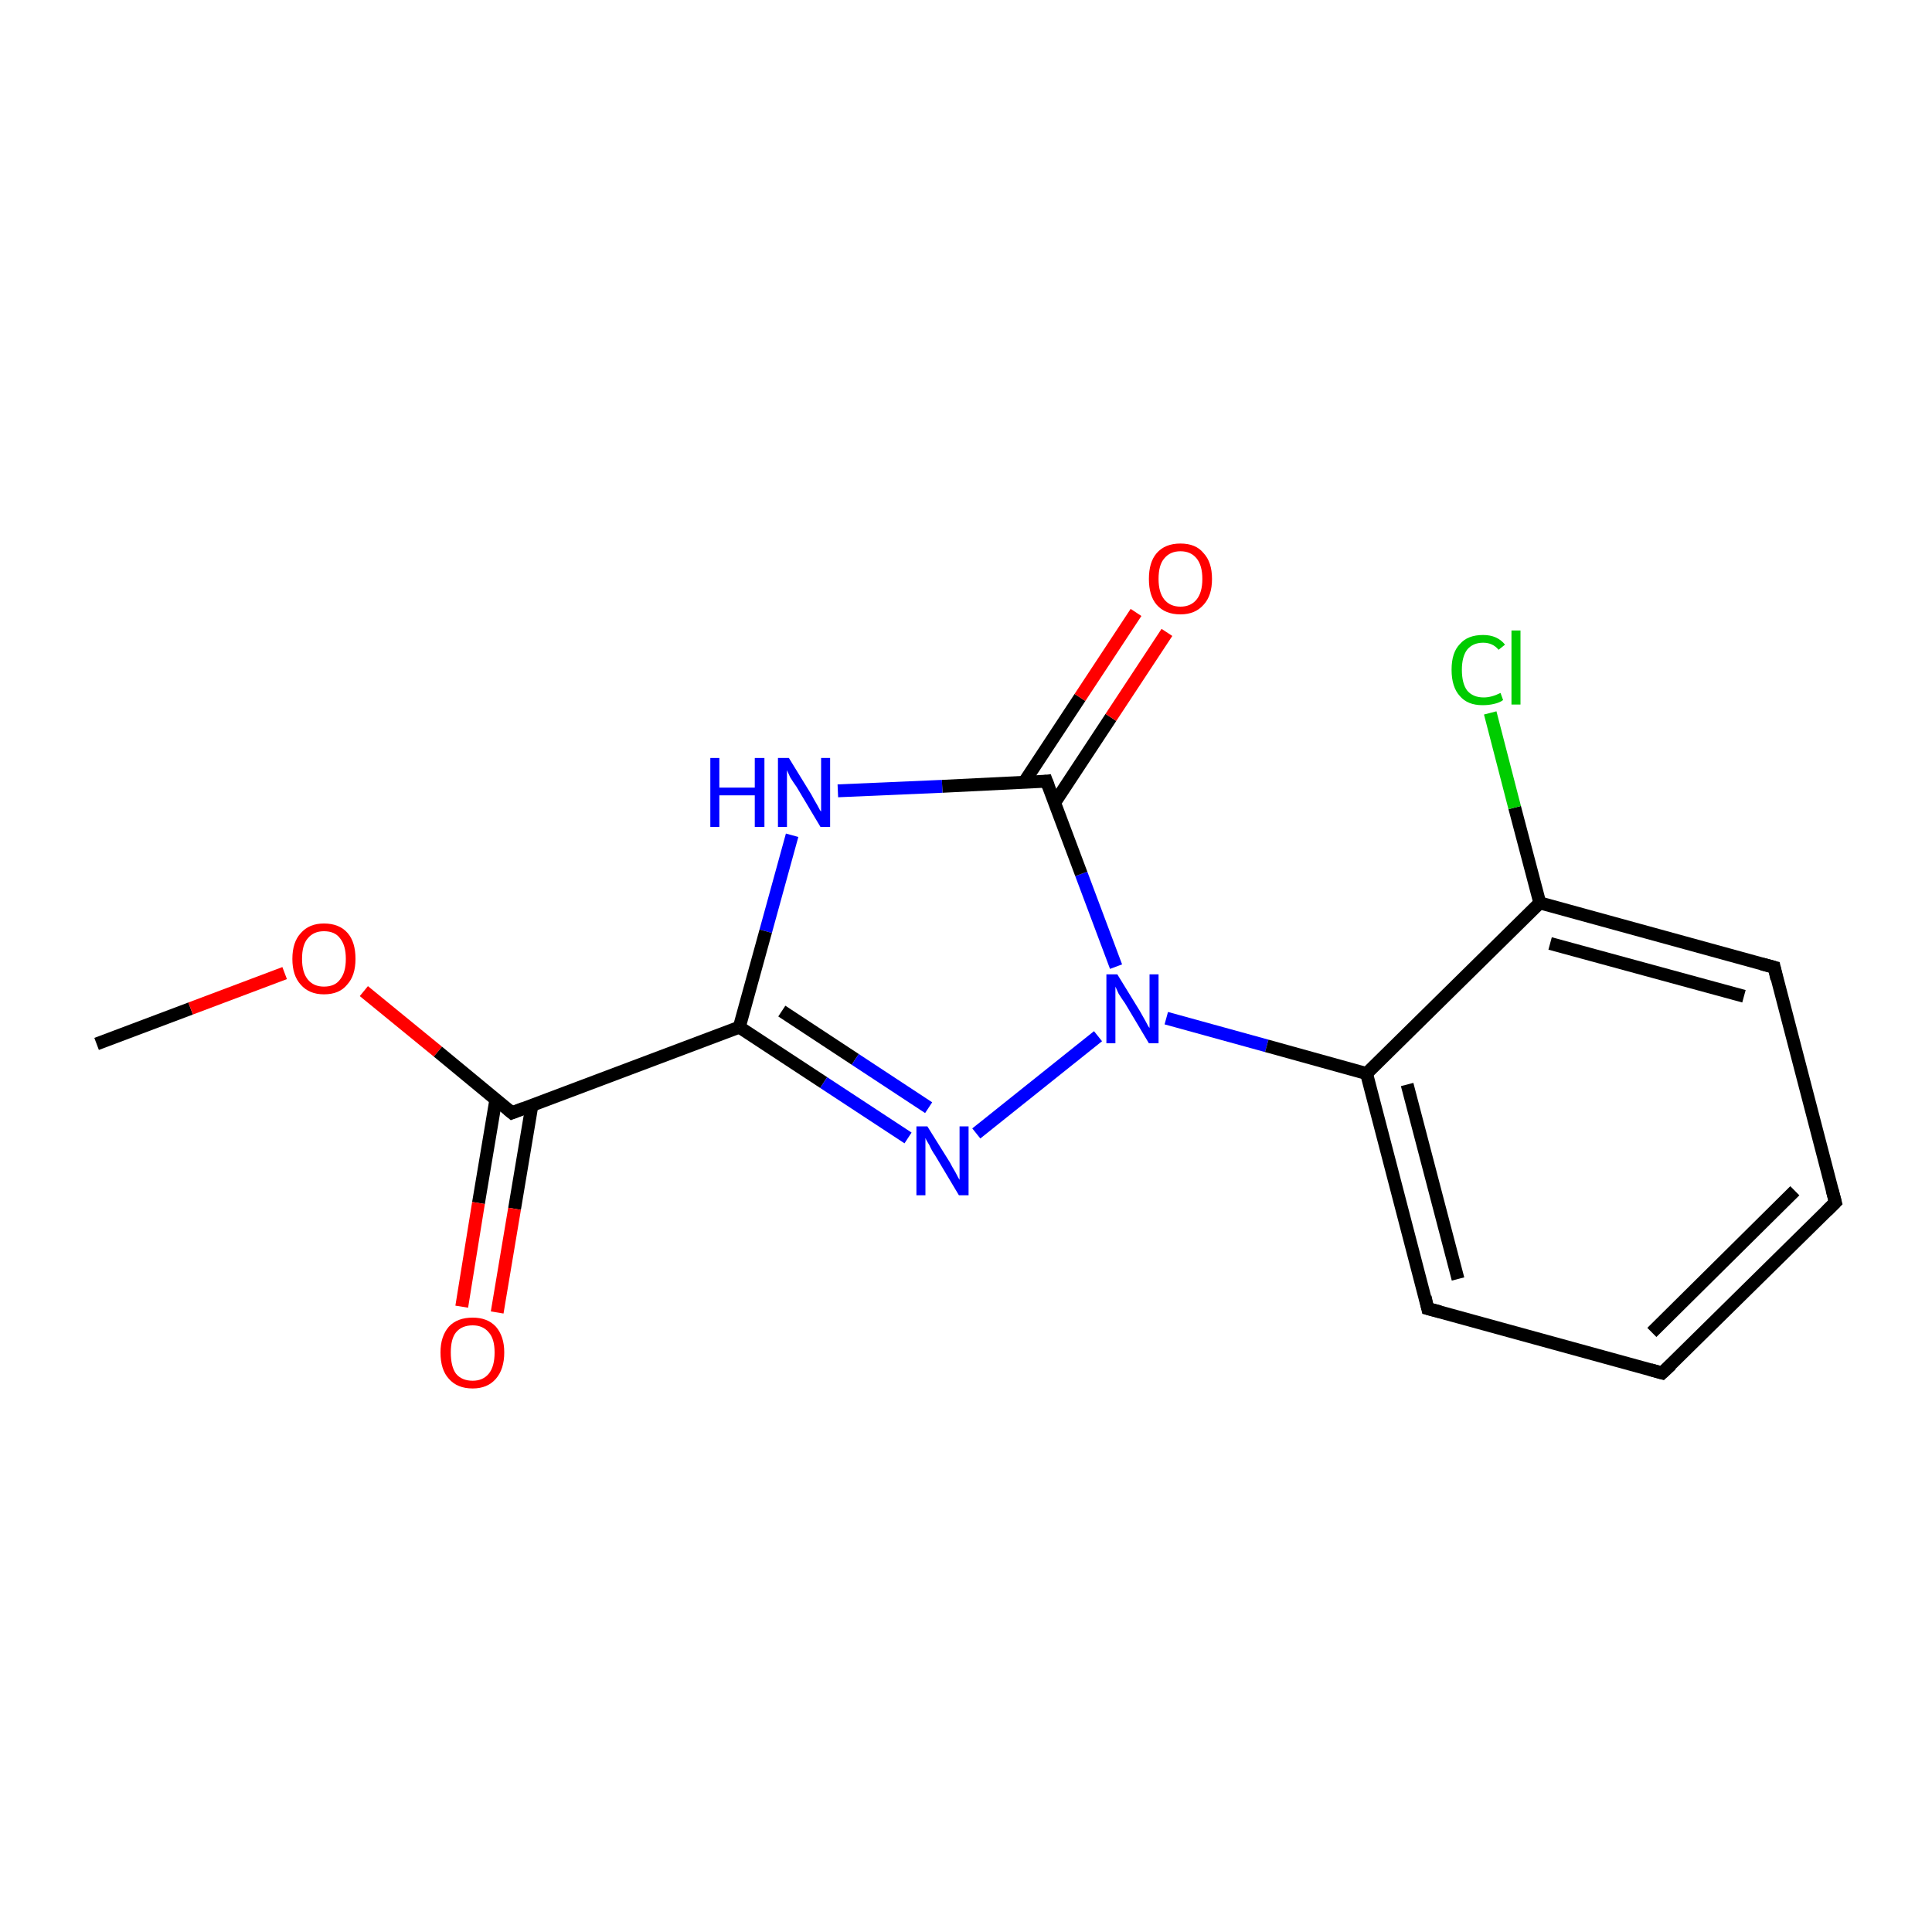<?xml version='1.0' encoding='iso-8859-1'?>
<svg version='1.1' baseProfile='full'
              xmlns='http://www.w3.org/2000/svg'
                      xmlns:rdkit='http://www.rdkit.org/xml'
                      xmlns:xlink='http://www.w3.org/1999/xlink'
                  xml:space='preserve'
width='300px' height='300px' viewBox='0 0 300 300'>
<!-- END OF HEADER -->
<rect style='opacity:1.0;fill:none;stroke:none' width='300.0' height='300.0' x='0.0' y='0.0'> </rect>
<path class='bond-0 atom-0 atom-1' d='M 15.0,162.1 L 29.6,156.6' style='fill:none;fill-rule:evenodd;stroke:#000000;stroke-width:2.0px;stroke-linecap:butt;stroke-linejoin:miter;stroke-opacity:1' />
<path class='bond-0 atom-0 atom-1' d='M 29.6,156.6 L 44.2,151.1' style='fill:none;fill-rule:evenodd;stroke:#FF0000;stroke-width:2.0px;stroke-linecap:butt;stroke-linejoin:miter;stroke-opacity:1' />
<path class='bond-1 atom-1 atom-2' d='M 56.5,153.9 L 68.0,163.3' style='fill:none;fill-rule:evenodd;stroke:#FF0000;stroke-width:2.0px;stroke-linecap:butt;stroke-linejoin:miter;stroke-opacity:1' />
<path class='bond-1 atom-1 atom-2' d='M 68.0,163.3 L 79.5,172.8' style='fill:none;fill-rule:evenodd;stroke:#000000;stroke-width:2.0px;stroke-linecap:butt;stroke-linejoin:miter;stroke-opacity:1' />
<path class='bond-2 atom-2 atom-3' d='M 77.0,170.7 L 74.3,186.8' style='fill:none;fill-rule:evenodd;stroke:#000000;stroke-width:2.0px;stroke-linecap:butt;stroke-linejoin:miter;stroke-opacity:1' />
<path class='bond-2 atom-2 atom-3' d='M 74.3,186.8 L 71.7,202.9' style='fill:none;fill-rule:evenodd;stroke:#FF0000;stroke-width:2.0px;stroke-linecap:butt;stroke-linejoin:miter;stroke-opacity:1' />
<path class='bond-2 atom-2 atom-3' d='M 82.6,171.6 L 79.9,187.7' style='fill:none;fill-rule:evenodd;stroke:#000000;stroke-width:2.0px;stroke-linecap:butt;stroke-linejoin:miter;stroke-opacity:1' />
<path class='bond-2 atom-2 atom-3' d='M 79.9,187.7 L 77.2,203.8' style='fill:none;fill-rule:evenodd;stroke:#FF0000;stroke-width:2.0px;stroke-linecap:butt;stroke-linejoin:miter;stroke-opacity:1' />
<path class='bond-3 atom-2 atom-4' d='M 79.5,172.8 L 114.8,159.5' style='fill:none;fill-rule:evenodd;stroke:#000000;stroke-width:2.0px;stroke-linecap:butt;stroke-linejoin:miter;stroke-opacity:1' />
<path class='bond-4 atom-4 atom-5' d='M 114.8,159.5 L 127.9,168.1' style='fill:none;fill-rule:evenodd;stroke:#000000;stroke-width:2.0px;stroke-linecap:butt;stroke-linejoin:miter;stroke-opacity:1' />
<path class='bond-4 atom-4 atom-5' d='M 127.9,168.1 L 141.0,176.7' style='fill:none;fill-rule:evenodd;stroke:#0000FF;stroke-width:2.0px;stroke-linecap:butt;stroke-linejoin:miter;stroke-opacity:1' />
<path class='bond-4 atom-4 atom-5' d='M 121.4,157.0 L 132.8,164.5' style='fill:none;fill-rule:evenodd;stroke:#000000;stroke-width:2.0px;stroke-linecap:butt;stroke-linejoin:miter;stroke-opacity:1' />
<path class='bond-4 atom-4 atom-5' d='M 132.8,164.5 L 144.2,172.0' style='fill:none;fill-rule:evenodd;stroke:#0000FF;stroke-width:2.0px;stroke-linecap:butt;stroke-linejoin:miter;stroke-opacity:1' />
<path class='bond-5 atom-5 atom-6' d='M 151.6,176.0 L 170.5,160.9' style='fill:none;fill-rule:evenodd;stroke:#0000FF;stroke-width:2.0px;stroke-linecap:butt;stroke-linejoin:miter;stroke-opacity:1' />
<path class='bond-6 atom-6 atom-7' d='M 173.3,150.1 L 167.9,135.7' style='fill:none;fill-rule:evenodd;stroke:#0000FF;stroke-width:2.0px;stroke-linecap:butt;stroke-linejoin:miter;stroke-opacity:1' />
<path class='bond-6 atom-6 atom-7' d='M 167.9,135.7 L 162.5,121.3' style='fill:none;fill-rule:evenodd;stroke:#000000;stroke-width:2.0px;stroke-linecap:butt;stroke-linejoin:miter;stroke-opacity:1' />
<path class='bond-7 atom-7 atom-8' d='M 163.8,124.6 L 172.5,111.4' style='fill:none;fill-rule:evenodd;stroke:#000000;stroke-width:2.0px;stroke-linecap:butt;stroke-linejoin:miter;stroke-opacity:1' />
<path class='bond-7 atom-7 atom-8' d='M 172.5,111.4 L 181.2,98.2' style='fill:none;fill-rule:evenodd;stroke:#FF0000;stroke-width:2.0px;stroke-linecap:butt;stroke-linejoin:miter;stroke-opacity:1' />
<path class='bond-7 atom-7 atom-8' d='M 159.0,121.5 L 167.7,108.3' style='fill:none;fill-rule:evenodd;stroke:#000000;stroke-width:2.0px;stroke-linecap:butt;stroke-linejoin:miter;stroke-opacity:1' />
<path class='bond-7 atom-7 atom-8' d='M 167.7,108.3 L 176.4,95.1' style='fill:none;fill-rule:evenodd;stroke:#FF0000;stroke-width:2.0px;stroke-linecap:butt;stroke-linejoin:miter;stroke-opacity:1' />
<path class='bond-8 atom-7 atom-9' d='M 162.5,121.3 L 146.3,122.1' style='fill:none;fill-rule:evenodd;stroke:#000000;stroke-width:2.0px;stroke-linecap:butt;stroke-linejoin:miter;stroke-opacity:1' />
<path class='bond-8 atom-7 atom-9' d='M 146.3,122.1 L 130.1,122.8' style='fill:none;fill-rule:evenodd;stroke:#0000FF;stroke-width:2.0px;stroke-linecap:butt;stroke-linejoin:miter;stroke-opacity:1' />
<path class='bond-9 atom-6 atom-10' d='M 181.1,158.1 L 196.7,162.4' style='fill:none;fill-rule:evenodd;stroke:#0000FF;stroke-width:2.0px;stroke-linecap:butt;stroke-linejoin:miter;stroke-opacity:1' />
<path class='bond-9 atom-6 atom-10' d='M 196.7,162.4 L 212.2,166.7' style='fill:none;fill-rule:evenodd;stroke:#000000;stroke-width:2.0px;stroke-linecap:butt;stroke-linejoin:miter;stroke-opacity:1' />
<path class='bond-10 atom-10 atom-11' d='M 212.2,166.7 L 221.7,203.2' style='fill:none;fill-rule:evenodd;stroke:#000000;stroke-width:2.0px;stroke-linecap:butt;stroke-linejoin:miter;stroke-opacity:1' />
<path class='bond-10 atom-10 atom-11' d='M 218.5,168.4 L 226.4,198.6' style='fill:none;fill-rule:evenodd;stroke:#000000;stroke-width:2.0px;stroke-linecap:butt;stroke-linejoin:miter;stroke-opacity:1' />
<path class='bond-11 atom-11 atom-12' d='M 221.7,203.2 L 258.1,213.2' style='fill:none;fill-rule:evenodd;stroke:#000000;stroke-width:2.0px;stroke-linecap:butt;stroke-linejoin:miter;stroke-opacity:1' />
<path class='bond-12 atom-12 atom-13' d='M 258.1,213.2 L 285.0,186.7' style='fill:none;fill-rule:evenodd;stroke:#000000;stroke-width:2.0px;stroke-linecap:butt;stroke-linejoin:miter;stroke-opacity:1' />
<path class='bond-12 atom-12 atom-13' d='M 256.5,206.9 L 278.7,184.9' style='fill:none;fill-rule:evenodd;stroke:#000000;stroke-width:2.0px;stroke-linecap:butt;stroke-linejoin:miter;stroke-opacity:1' />
<path class='bond-13 atom-13 atom-14' d='M 285.0,186.7 L 275.5,150.2' style='fill:none;fill-rule:evenodd;stroke:#000000;stroke-width:2.0px;stroke-linecap:butt;stroke-linejoin:miter;stroke-opacity:1' />
<path class='bond-14 atom-14 atom-15' d='M 275.5,150.2 L 239.1,140.2' style='fill:none;fill-rule:evenodd;stroke:#000000;stroke-width:2.0px;stroke-linecap:butt;stroke-linejoin:miter;stroke-opacity:1' />
<path class='bond-14 atom-14 atom-15' d='M 270.8,154.7 L 240.7,146.5' style='fill:none;fill-rule:evenodd;stroke:#000000;stroke-width:2.0px;stroke-linecap:butt;stroke-linejoin:miter;stroke-opacity:1' />
<path class='bond-15 atom-15 atom-16' d='M 239.1,140.2 L 235.2,125.4' style='fill:none;fill-rule:evenodd;stroke:#000000;stroke-width:2.0px;stroke-linecap:butt;stroke-linejoin:miter;stroke-opacity:1' />
<path class='bond-15 atom-15 atom-16' d='M 235.2,125.4 L 231.4,110.7' style='fill:none;fill-rule:evenodd;stroke:#00CC00;stroke-width:2.0px;stroke-linecap:butt;stroke-linejoin:miter;stroke-opacity:1' />
<path class='bond-16 atom-9 atom-4' d='M 123.0,129.7 L 118.9,144.6' style='fill:none;fill-rule:evenodd;stroke:#0000FF;stroke-width:2.0px;stroke-linecap:butt;stroke-linejoin:miter;stroke-opacity:1' />
<path class='bond-16 atom-9 atom-4' d='M 118.9,144.6 L 114.8,159.5' style='fill:none;fill-rule:evenodd;stroke:#000000;stroke-width:2.0px;stroke-linecap:butt;stroke-linejoin:miter;stroke-opacity:1' />
<path class='bond-17 atom-15 atom-10' d='M 239.1,140.2 L 212.2,166.7' style='fill:none;fill-rule:evenodd;stroke:#000000;stroke-width:2.0px;stroke-linecap:butt;stroke-linejoin:miter;stroke-opacity:1' />
<path d='M 78.9,172.3 L 79.5,172.8 L 81.3,172.1' style='fill:none;stroke:#000000;stroke-width:2.0px;stroke-linecap:butt;stroke-linejoin:miter;stroke-miterlimit:10;stroke-opacity:1;' />
<path d='M 162.8,122.1 L 162.5,121.3 L 161.7,121.4' style='fill:none;stroke:#000000;stroke-width:2.0px;stroke-linecap:butt;stroke-linejoin:miter;stroke-miterlimit:10;stroke-opacity:1;' />
<path d='M 221.3,201.4 L 221.7,203.2 L 223.6,203.7' style='fill:none;stroke:#000000;stroke-width:2.0px;stroke-linecap:butt;stroke-linejoin:miter;stroke-miterlimit:10;stroke-opacity:1;' />
<path d='M 256.3,212.7 L 258.1,213.2 L 259.5,211.9' style='fill:none;stroke:#000000;stroke-width:2.0px;stroke-linecap:butt;stroke-linejoin:miter;stroke-miterlimit:10;stroke-opacity:1;' />
<path d='M 283.7,188.0 L 285.0,186.7 L 284.5,184.8' style='fill:none;stroke:#000000;stroke-width:2.0px;stroke-linecap:butt;stroke-linejoin:miter;stroke-miterlimit:10;stroke-opacity:1;' />
<path d='M 275.9,152.0 L 275.5,150.2 L 273.6,149.7' style='fill:none;stroke:#000000;stroke-width:2.0px;stroke-linecap:butt;stroke-linejoin:miter;stroke-miterlimit:10;stroke-opacity:1;' />
<path class='atom-1' d='M 45.4 148.9
Q 45.4 146.3, 46.7 144.9
Q 48.0 143.4, 50.3 143.4
Q 52.7 143.4, 54.0 144.9
Q 55.2 146.3, 55.2 148.9
Q 55.2 151.5, 53.9 152.9
Q 52.7 154.4, 50.3 154.4
Q 48.0 154.4, 46.7 152.9
Q 45.4 151.5, 45.4 148.9
M 50.3 153.2
Q 52.0 153.2, 52.8 152.1
Q 53.7 151.0, 53.7 148.9
Q 53.7 146.8, 52.8 145.7
Q 52.0 144.6, 50.3 144.6
Q 48.7 144.6, 47.8 145.7
Q 46.9 146.7, 46.9 148.9
Q 46.9 151.0, 47.8 152.1
Q 48.7 153.2, 50.3 153.2
' fill='#FF0000'/>
<path class='atom-3' d='M 68.4 210.0
Q 68.4 207.5, 69.7 206.0
Q 71.0 204.6, 73.4 204.6
Q 75.7 204.6, 77.0 206.0
Q 78.3 207.5, 78.3 210.0
Q 78.3 212.6, 77.0 214.1
Q 75.7 215.6, 73.4 215.6
Q 71.0 215.6, 69.7 214.1
Q 68.4 212.7, 68.4 210.0
M 73.4 214.4
Q 75.0 214.4, 75.9 213.3
Q 76.8 212.2, 76.8 210.0
Q 76.8 207.9, 75.9 206.9
Q 75.0 205.8, 73.4 205.8
Q 71.7 205.8, 70.8 206.9
Q 70.0 207.9, 70.0 210.0
Q 70.0 212.2, 70.8 213.3
Q 71.7 214.4, 73.4 214.4
' fill='#FF0000'/>
<path class='atom-5' d='M 144.0 174.9
L 147.5 180.5
Q 147.8 181.1, 148.4 182.1
Q 148.9 183.1, 149.0 183.2
L 149.0 174.9
L 150.4 174.9
L 150.4 185.6
L 148.9 185.6
L 145.2 179.4
Q 144.7 178.7, 144.3 177.8
Q 143.8 177.0, 143.7 176.7
L 143.7 185.6
L 142.3 185.6
L 142.3 174.9
L 144.0 174.9
' fill='#0000FF'/>
<path class='atom-6' d='M 173.5 151.3
L 177.0 157.0
Q 177.3 157.5, 177.9 158.6
Q 178.4 159.6, 178.5 159.6
L 178.5 151.3
L 179.9 151.3
L 179.9 162.0
L 178.4 162.0
L 174.7 155.8
Q 174.2 155.1, 173.7 154.3
Q 173.3 153.4, 173.2 153.2
L 173.2 162.0
L 171.8 162.0
L 171.8 151.3
L 173.5 151.3
' fill='#0000FF'/>
<path class='atom-8' d='M 178.4 89.9
Q 178.4 87.3, 179.6 85.9
Q 180.9 84.4, 183.3 84.4
Q 185.7 84.4, 186.9 85.9
Q 188.2 87.3, 188.2 89.9
Q 188.2 92.5, 186.9 93.9
Q 185.6 95.4, 183.3 95.4
Q 180.9 95.4, 179.6 93.9
Q 178.4 92.5, 178.4 89.9
M 183.3 94.2
Q 184.9 94.2, 185.8 93.1
Q 186.7 92.0, 186.7 89.9
Q 186.7 87.8, 185.8 86.7
Q 184.9 85.6, 183.3 85.6
Q 181.7 85.6, 180.8 86.7
Q 179.9 87.7, 179.9 89.9
Q 179.9 92.0, 180.8 93.1
Q 181.7 94.2, 183.3 94.2
' fill='#FF0000'/>
<path class='atom-9' d='M 110.3 117.7
L 111.7 117.7
L 111.7 122.3
L 117.2 122.3
L 117.2 117.7
L 118.7 117.7
L 118.7 128.4
L 117.2 128.4
L 117.2 123.5
L 111.7 123.5
L 111.7 128.4
L 110.3 128.4
L 110.3 117.7
' fill='#0000FF'/>
<path class='atom-9' d='M 122.5 117.7
L 126.0 123.4
Q 126.3 124.0, 126.9 125.0
Q 127.4 126.0, 127.5 126.0
L 127.5 117.7
L 128.9 117.7
L 128.9 128.4
L 127.4 128.4
L 123.7 122.2
Q 123.2 121.5, 122.7 120.7
Q 122.3 119.8, 122.2 119.6
L 122.2 128.4
L 120.8 128.4
L 120.8 117.7
L 122.5 117.7
' fill='#0000FF'/>
<path class='atom-16' d='M 225.4 104.0
Q 225.4 101.3, 226.7 100.0
Q 227.9 98.6, 230.3 98.6
Q 232.5 98.6, 233.7 100.1
L 232.7 100.9
Q 231.8 99.8, 230.3 99.8
Q 228.7 99.8, 227.8 100.9
Q 227.0 102.0, 227.0 104.0
Q 227.0 106.1, 227.8 107.2
Q 228.7 108.3, 230.4 108.3
Q 231.6 108.3, 233.0 107.6
L 233.4 108.7
Q 232.9 109.1, 232.0 109.3
Q 231.2 109.5, 230.2 109.5
Q 227.9 109.5, 226.7 108.1
Q 225.4 106.7, 225.4 104.0
' fill='#00CC00'/>
<path class='atom-16' d='M 234.7 97.9
L 236.1 97.9
L 236.1 109.4
L 234.7 109.4
L 234.7 97.9
' fill='#00CC00'/>
</svg>

